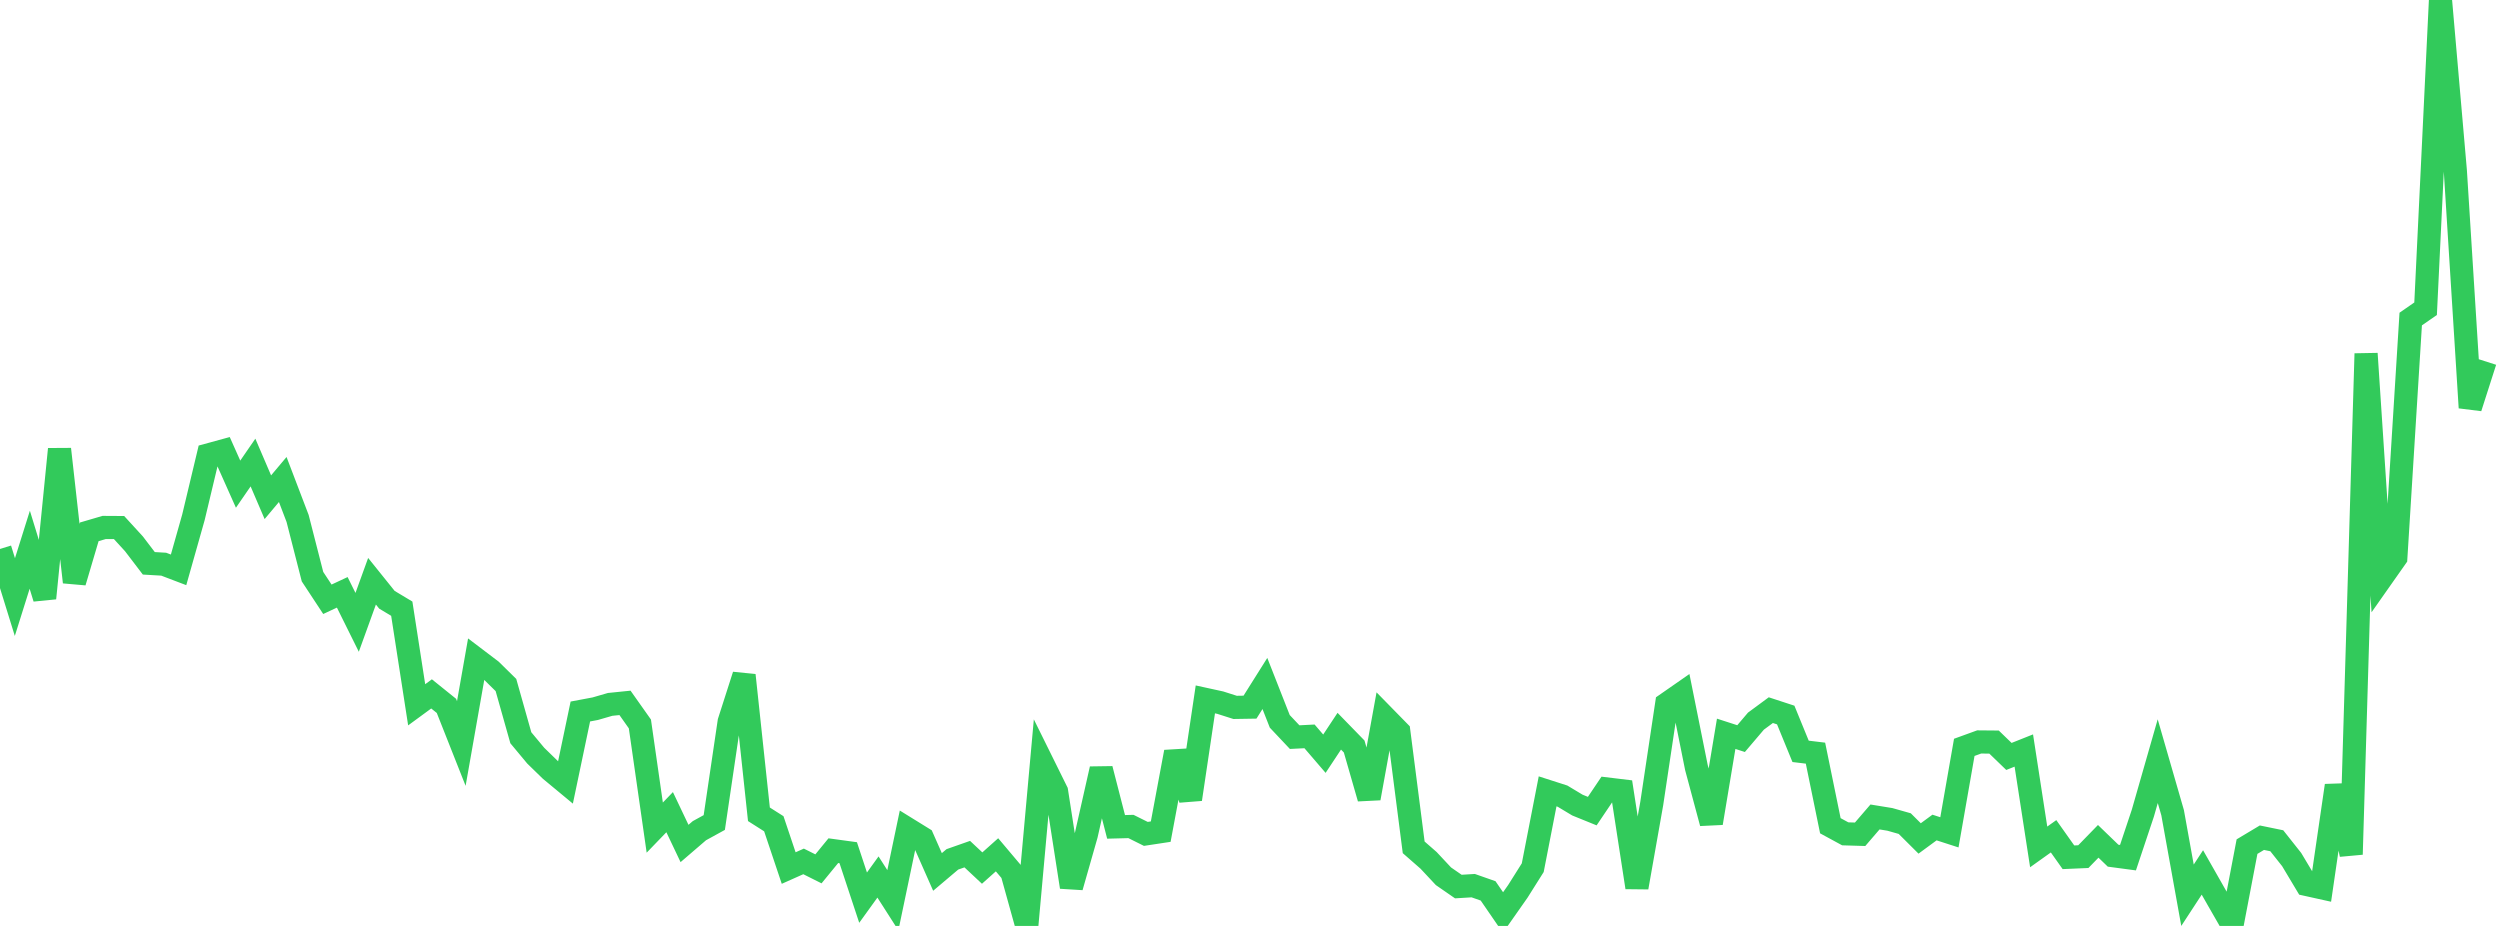 <?xml version="1.0" standalone="no"?>
<!DOCTYPE svg PUBLIC "-//W3C//DTD SVG 1.1//EN" "http://www.w3.org/Graphics/SVG/1.1/DTD/svg11.dtd">

<svg width="135" height="50" viewBox="0 0 135 50" preserveAspectRatio="none" 
  xmlns="http://www.w3.org/2000/svg"
  xmlns:xlink="http://www.w3.org/1999/xlink">


<polyline points="0.0, 29.644 0.804, 32.242 1.607, 29.686 2.411, 32.303 3.214, 24.255 4.018, 31.434 4.821, 28.719 5.625, 28.483 6.429, 28.488 7.232, 29.365 8.036, 30.419 8.839, 30.466 9.643, 30.772 10.446, 27.932 11.25, 24.565 12.054, 24.345 12.857, 26.145 13.661, 24.977 14.464, 26.85 15.268, 25.893 16.071, 27.997 16.875, 31.139 17.679, 32.361 18.482, 31.986 19.286, 33.607 20.089, 31.387 20.893, 32.387 21.696, 32.869 22.5, 38.059 23.304, 37.47 24.107, 38.117 24.911, 40.15 25.714, 35.592 26.518, 36.202 27.321, 36.991 28.125, 39.839 28.929, 40.805 29.732, 41.587 30.536, 42.253 31.339, 38.421 32.143, 38.27 32.946, 38.037 33.75, 37.955 34.554, 39.093 35.357, 44.691 36.161, 43.857 36.964, 45.548 37.768, 44.857 38.571, 44.416 39.375, 38.972 40.179, 36.465 40.982, 43.972 41.786, 44.483 42.589, 46.875 43.393, 46.516 44.196, 46.918 45.0, 45.936 45.804, 46.046 46.607, 48.473 47.411, 47.358 48.214, 48.614 49.018, 44.769 49.821, 45.265 50.625, 47.085 51.429, 46.405 52.232, 46.123 53.036, 46.876 53.839, 46.159 54.643, 47.112 55.446, 50.0 56.25, 41.111 57.054, 42.737 57.857, 47.898 58.661, 45.08 59.464, 41.524 60.268, 44.651 61.071, 44.63 61.875, 45.03 62.679, 44.908 63.482, 40.607 64.286, 43.159 65.089, 37.767 65.893, 37.943 66.696, 38.199 67.5, 38.186 68.304, 36.908 69.107, 38.952 69.911, 39.805 70.714, 39.764 71.518, 40.7 72.321, 39.485 73.125, 40.311 73.929, 43.105 74.732, 38.687 75.536, 39.508 76.339, 45.756 77.143, 46.459 77.946, 47.318 78.75, 47.874 79.554, 47.825 80.357, 48.107 81.161, 49.276 81.964, 48.132 82.768, 46.855 83.571, 42.733 84.375, 42.991 85.179, 43.474 85.982, 43.8 86.786, 42.606 87.589, 42.703 88.393, 47.92 89.196, 43.379 90.0, 38.013 90.804, 37.454 91.607, 41.449 92.411, 44.445 93.214, 39.625 94.018, 39.885 94.821, 38.941 95.625, 38.348 96.429, 38.611 97.232, 40.573 98.036, 40.67 98.839, 44.59 99.643, 45.027 100.446, 45.051 101.25, 44.116 102.054, 44.247 102.857, 44.475 103.661, 45.276 104.464, 44.686 105.268, 44.946 106.071, 40.357 106.875, 40.065 107.679, 40.072 108.482, 40.848 109.286, 40.528 110.089, 45.733 110.893, 45.159 111.696, 46.293 112.5, 46.258 113.304, 45.432 114.107, 46.207 114.911, 46.314 115.714, 43.909 116.518, 41.103 117.321, 43.884 118.125, 48.343 118.929, 47.112 119.732, 48.523 120.536, 49.924 121.339, 45.717 122.143, 45.236 122.946, 45.401 123.75, 46.416 124.554, 47.76 125.357, 47.938 126.161, 42.422 126.964, 46.137 127.768, 19.096 128.571, 31.255 129.375, 30.112 130.179, 17.228 130.982, 16.672 131.786, 0.0 132.589, 9.229 133.393, 22.013 134.196, 19.508" fill="none" stroke="#32ca5b" stroke-width="1.25"/>

</svg>